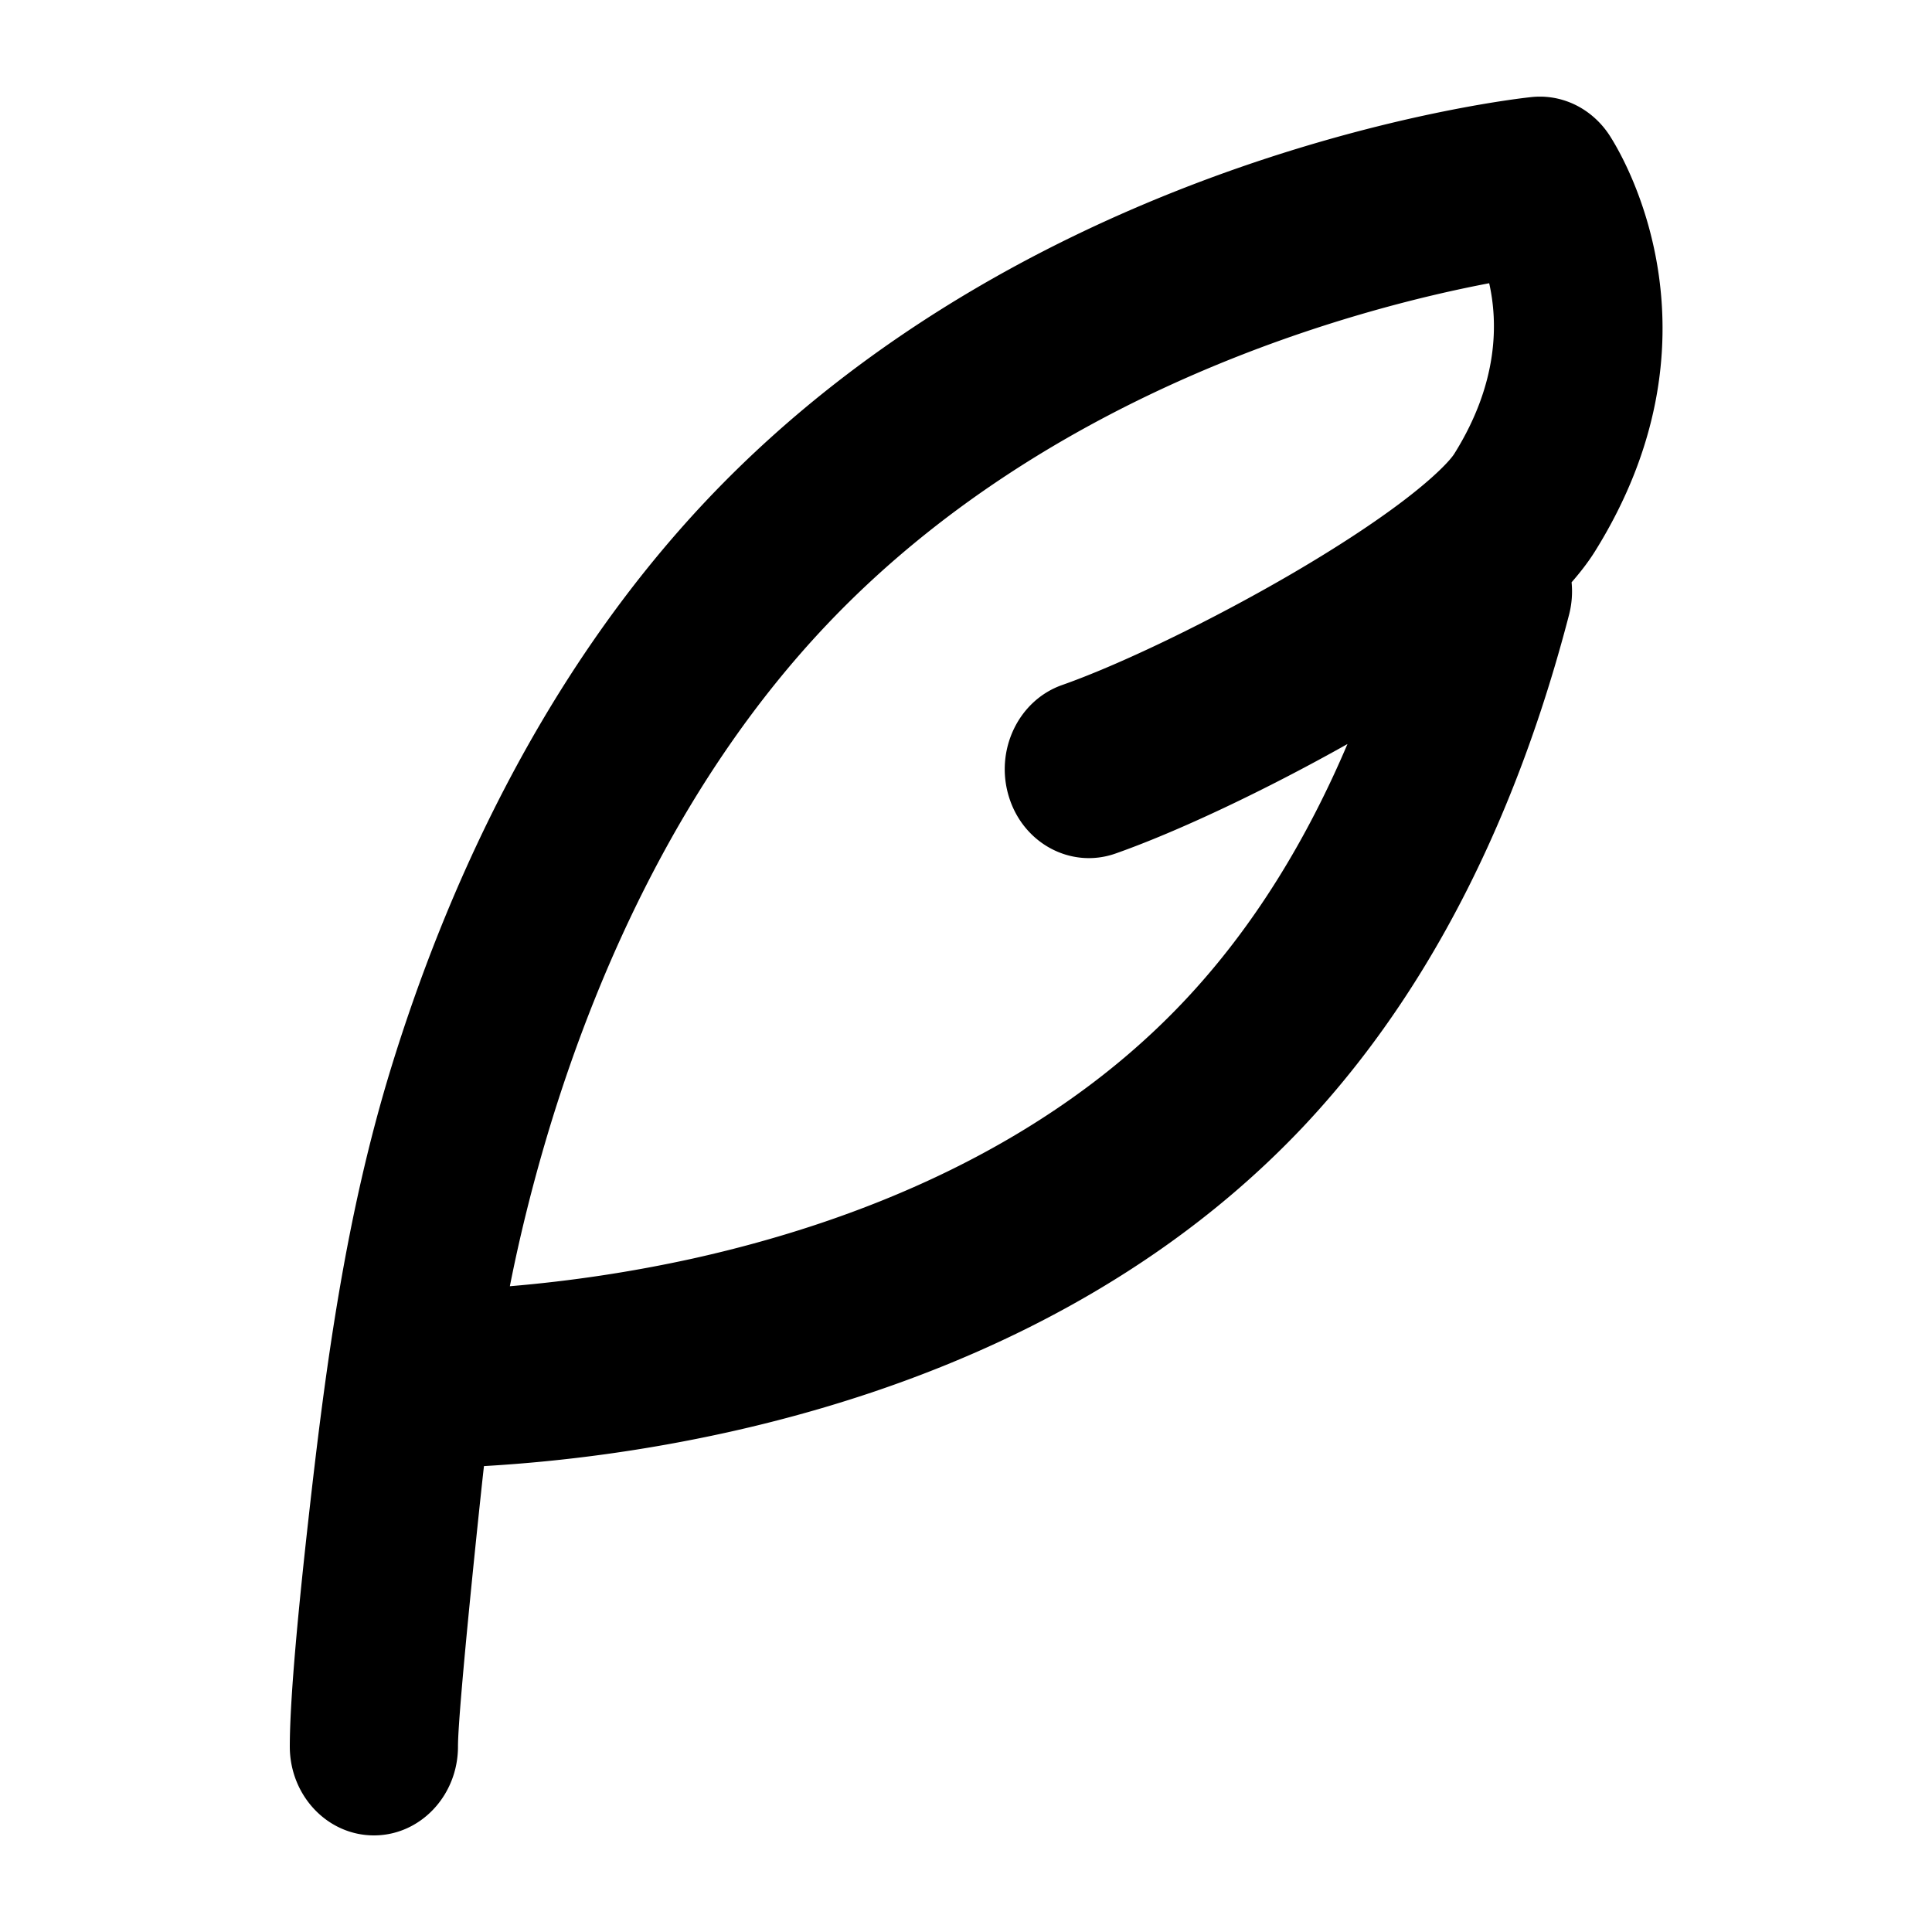 <svg width="20" height="20" fill="none" xmlns="http://www.w3.org/2000/svg"><path fill-rule="evenodd" clip-rule="evenodd" d="M4.052 11.044c.544-1.765 1.524-4.027 3.27-5.873 3.426-3.618 8.405-4.153 8.531-4.166a.83.83 0 01.368.044c.186.066.348.2.454.373.181.288 1.201 2.1-.166 4.289-.068.108-.15.214-.24.317a.965.965 0 01-.027.339c-.165.634-.377 1.299-.652 1.964-.48 1.162-1.157 2.336-2.11 3.344-1.786 1.885-4.129 2.751-5.96 3.155a15.996 15.996 0 01-2.51.347c-.027.228-.269 2.509-.269 2.903 0 .508-.39.92-.87.92C3.39 19 3 18.588 3 18.08c0-.525.101-1.535.193-2.354.178-1.593.388-3.152.859-4.682zm11.003-6.347c.459-.734.452-1.36.361-1.765-1.33.253-4.544 1.091-6.862 3.54-1.483 1.567-2.35 3.532-2.846 5.141-.201.654-.339 1.24-.43 1.702a14.415 14.415 0 001.887-.285c1.671-.37 3.638-1.13 5.083-2.656.74-.781 1.291-1.708 1.701-2.672-.85.478-1.757.907-2.402 1.134-.456.16-.95-.1-1.101-.582-.152-.482.094-1.003.55-1.163.588-.207 1.531-.657 2.398-1.164.43-.252.824-.508 1.133-.743.334-.254.488-.423.528-.487z" fill="#000"/></svg>